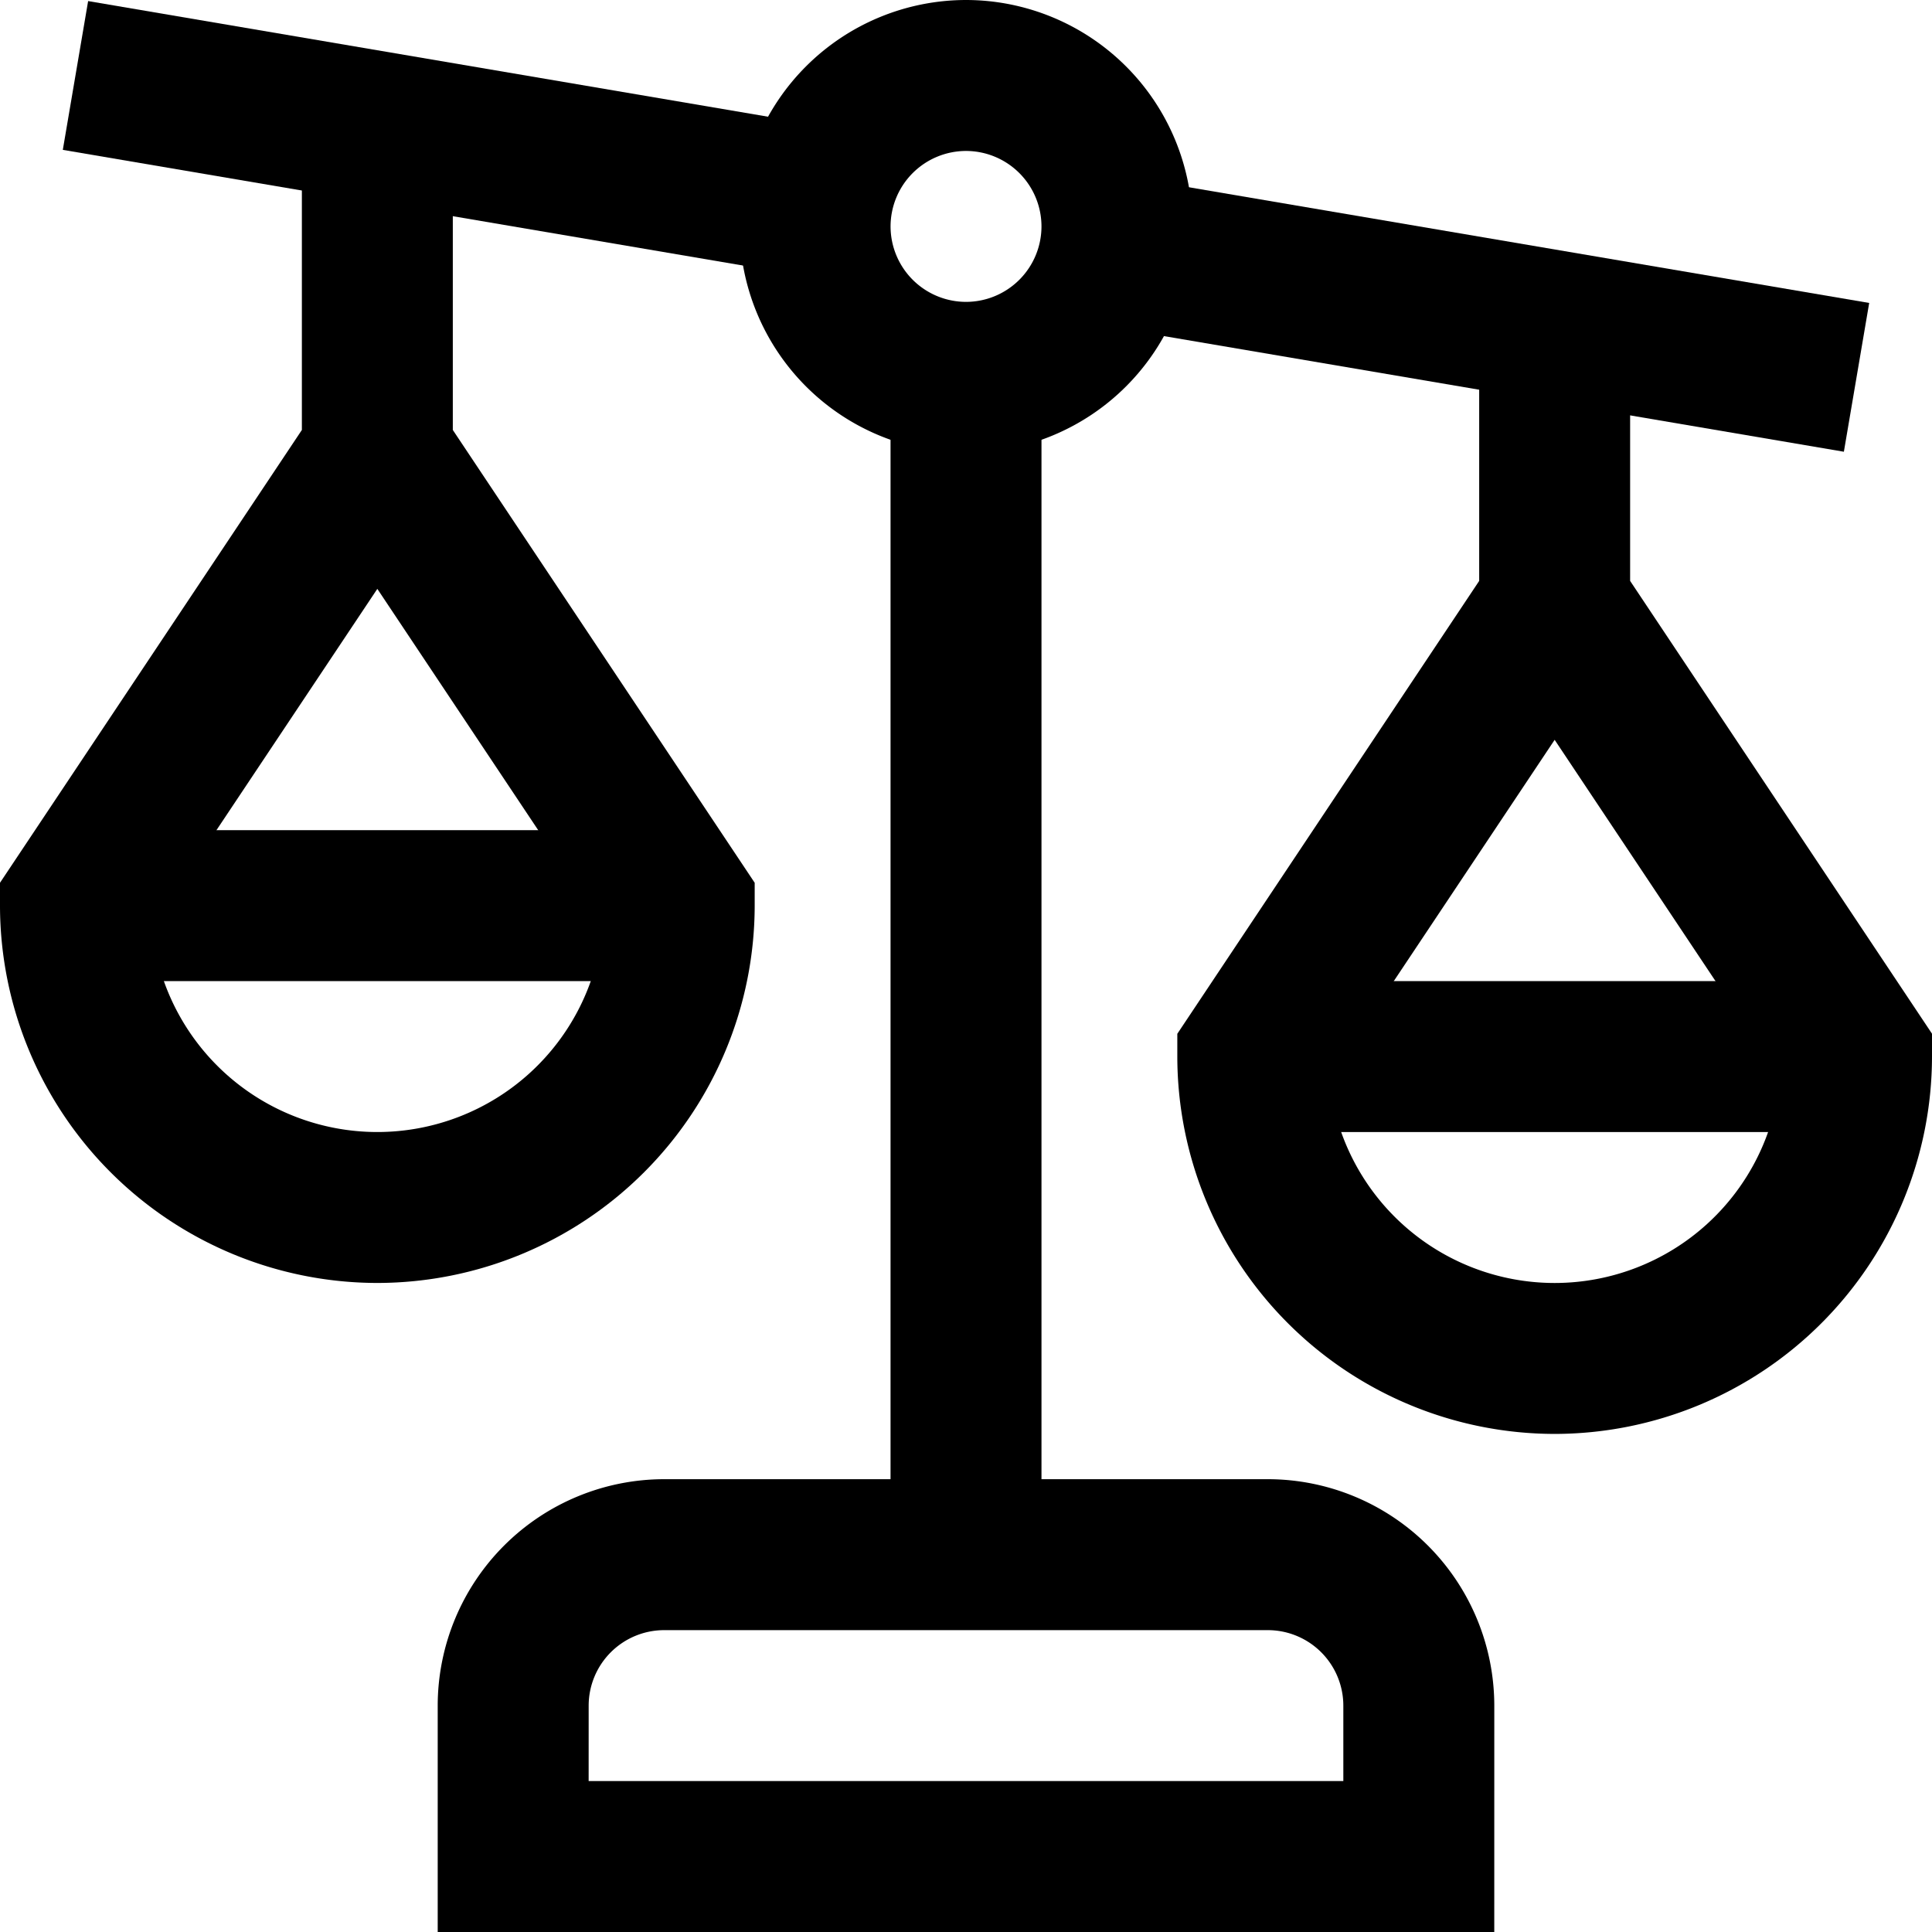 <svg id="unbalanced" xmlns="http://www.w3.org/2000/svg" width="88" height="88" viewBox="0 0 88 88">
  <path id="Path_72792" data-name="Path 72792" d="M164.125,412.625H116V402.313A10.324,10.324,0,0,1,126.313,392h27.5a10.324,10.324,0,0,1,10.313,10.313Zm-41.25-6.875H157.25v-3.437a3.441,3.441,0,0,0-3.437-3.437h-27.5a3.441,3.441,0,0,0-3.437,3.438Z" transform="translate(-96.063 -324.625)"/>
  <path id="Ellipse_1" data-name="Ellipse 1" d="M-9.687-20A10.324,10.324,0,0,1,.625-9.687,10.324,10.324,0,0,1-9.687.625,10.324,10.324,0,0,1-20-9.687,10.324,10.324,0,0,1-9.687-20Zm0,13.75A3.441,3.441,0,0,0-6.25-9.687a3.441,3.441,0,0,0-3.437-3.437,3.441,3.441,0,0,0-3.437,3.438A3.441,3.441,0,0,0-9.687-6.25Z" transform="translate(53.688 20)"/>
  <path id="Path_72793" data-name="Path 72793" d="M17.188,86.041A17.207,17.207,0,0,1,0,68.854V67.813L13.75,47.188V33.333h6.875V47.188l13.75,20.625v1.041A17.207,17.207,0,0,1,17.188,86.041ZM6.92,69.826a10.313,10.313,0,0,0,20.534,0l-10.267-15.4Z" transform="translate(0 -27.604)"/>
  <path id="Line_47" data-name="Line 47" d="M-13.125,53.625H-20V0h6.875Z" transform="translate(60.563 17.188)"/>
  <path id="Path_72794" data-name="Path 72794" d="M329.188,137.084A17.207,17.207,0,0,1,312,119.9v-1.041L325.75,98.23V86.667h6.875V98.23l13.75,20.625V119.9A17.207,17.207,0,0,1,329.188,137.084ZM318.92,120.869a10.313,10.313,0,0,0,20.534,0l-10.267-15.4Z" transform="translate(-258.375 -71.771)"/>
  <path id="Line_48" data-name="Line 48" d="M27.5-13.125H0V-20H27.5Z" transform="translate(57.063 64.688)"/>
  <path id="Line_49" data-name="Line 49" d="M27.5-13.125H0V-20H27.5Z" transform="translate(3.438 57.813)"/>
  <path id="Line_50" data-name="Line 50" d="M30.427-7.195l-33.78-5.745L-2.2-19.717l33.78,5.745Z" transform="translate(6.214 19.766)"/>
  <path id="Line_51" data-name="Line 51" d="M30.427-7.195l-33.78-5.745L-2.2-19.717l33.78,5.745Z" transform="translate(53.559 27.771)"/>
</svg>
